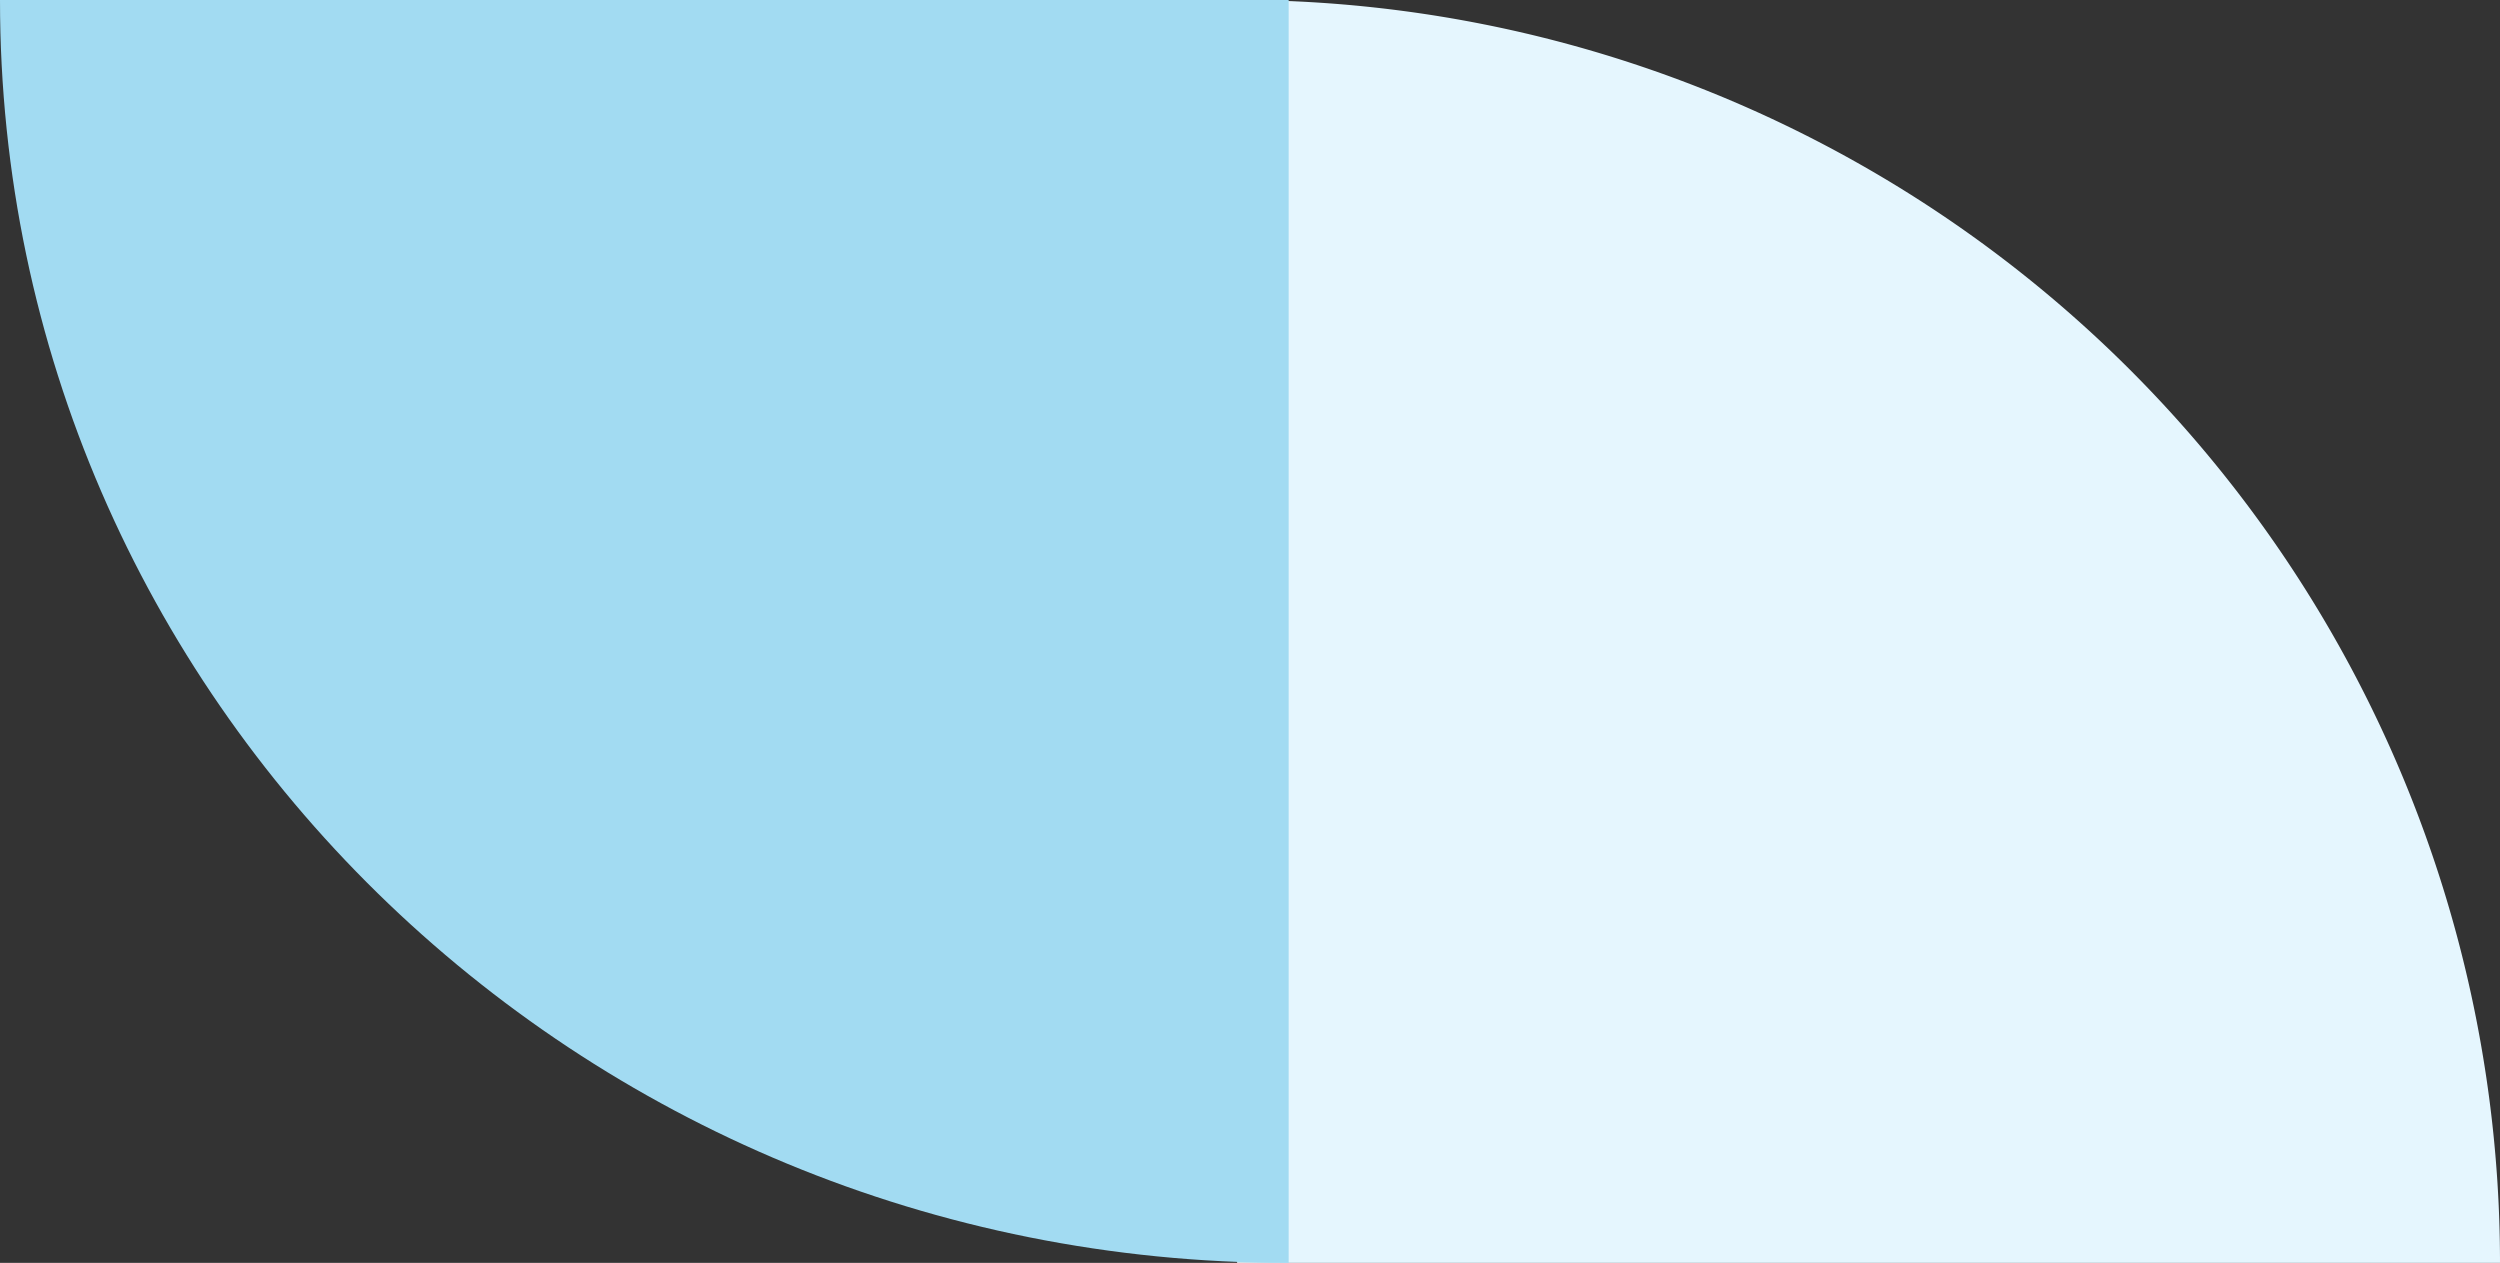 <svg xmlns="http://www.w3.org/2000/svg" width="97" height="49" viewBox="0 0 97 49">
  <rect x="0" y="0" width="97" height="49" fill="#333333" stroke="none"/>
  <g id="bg-shape22" transform="translate(-779 -6951)">
    <path id="Intersection_100" data-name="Intersection 100" d="M0,49A49,49,0,0,1,49,0V49Z" transform="translate(876 6951) rotate(90)" fill="#e5f6fe"/>
    <path id="Intersection_99" data-name="Intersection 99" d="M0,50C0,22.386,21.938,0,49,0V50Z" transform="translate(779 7000) rotate(-90)" fill="#a2dbf2"/>
  </g>
</svg>
